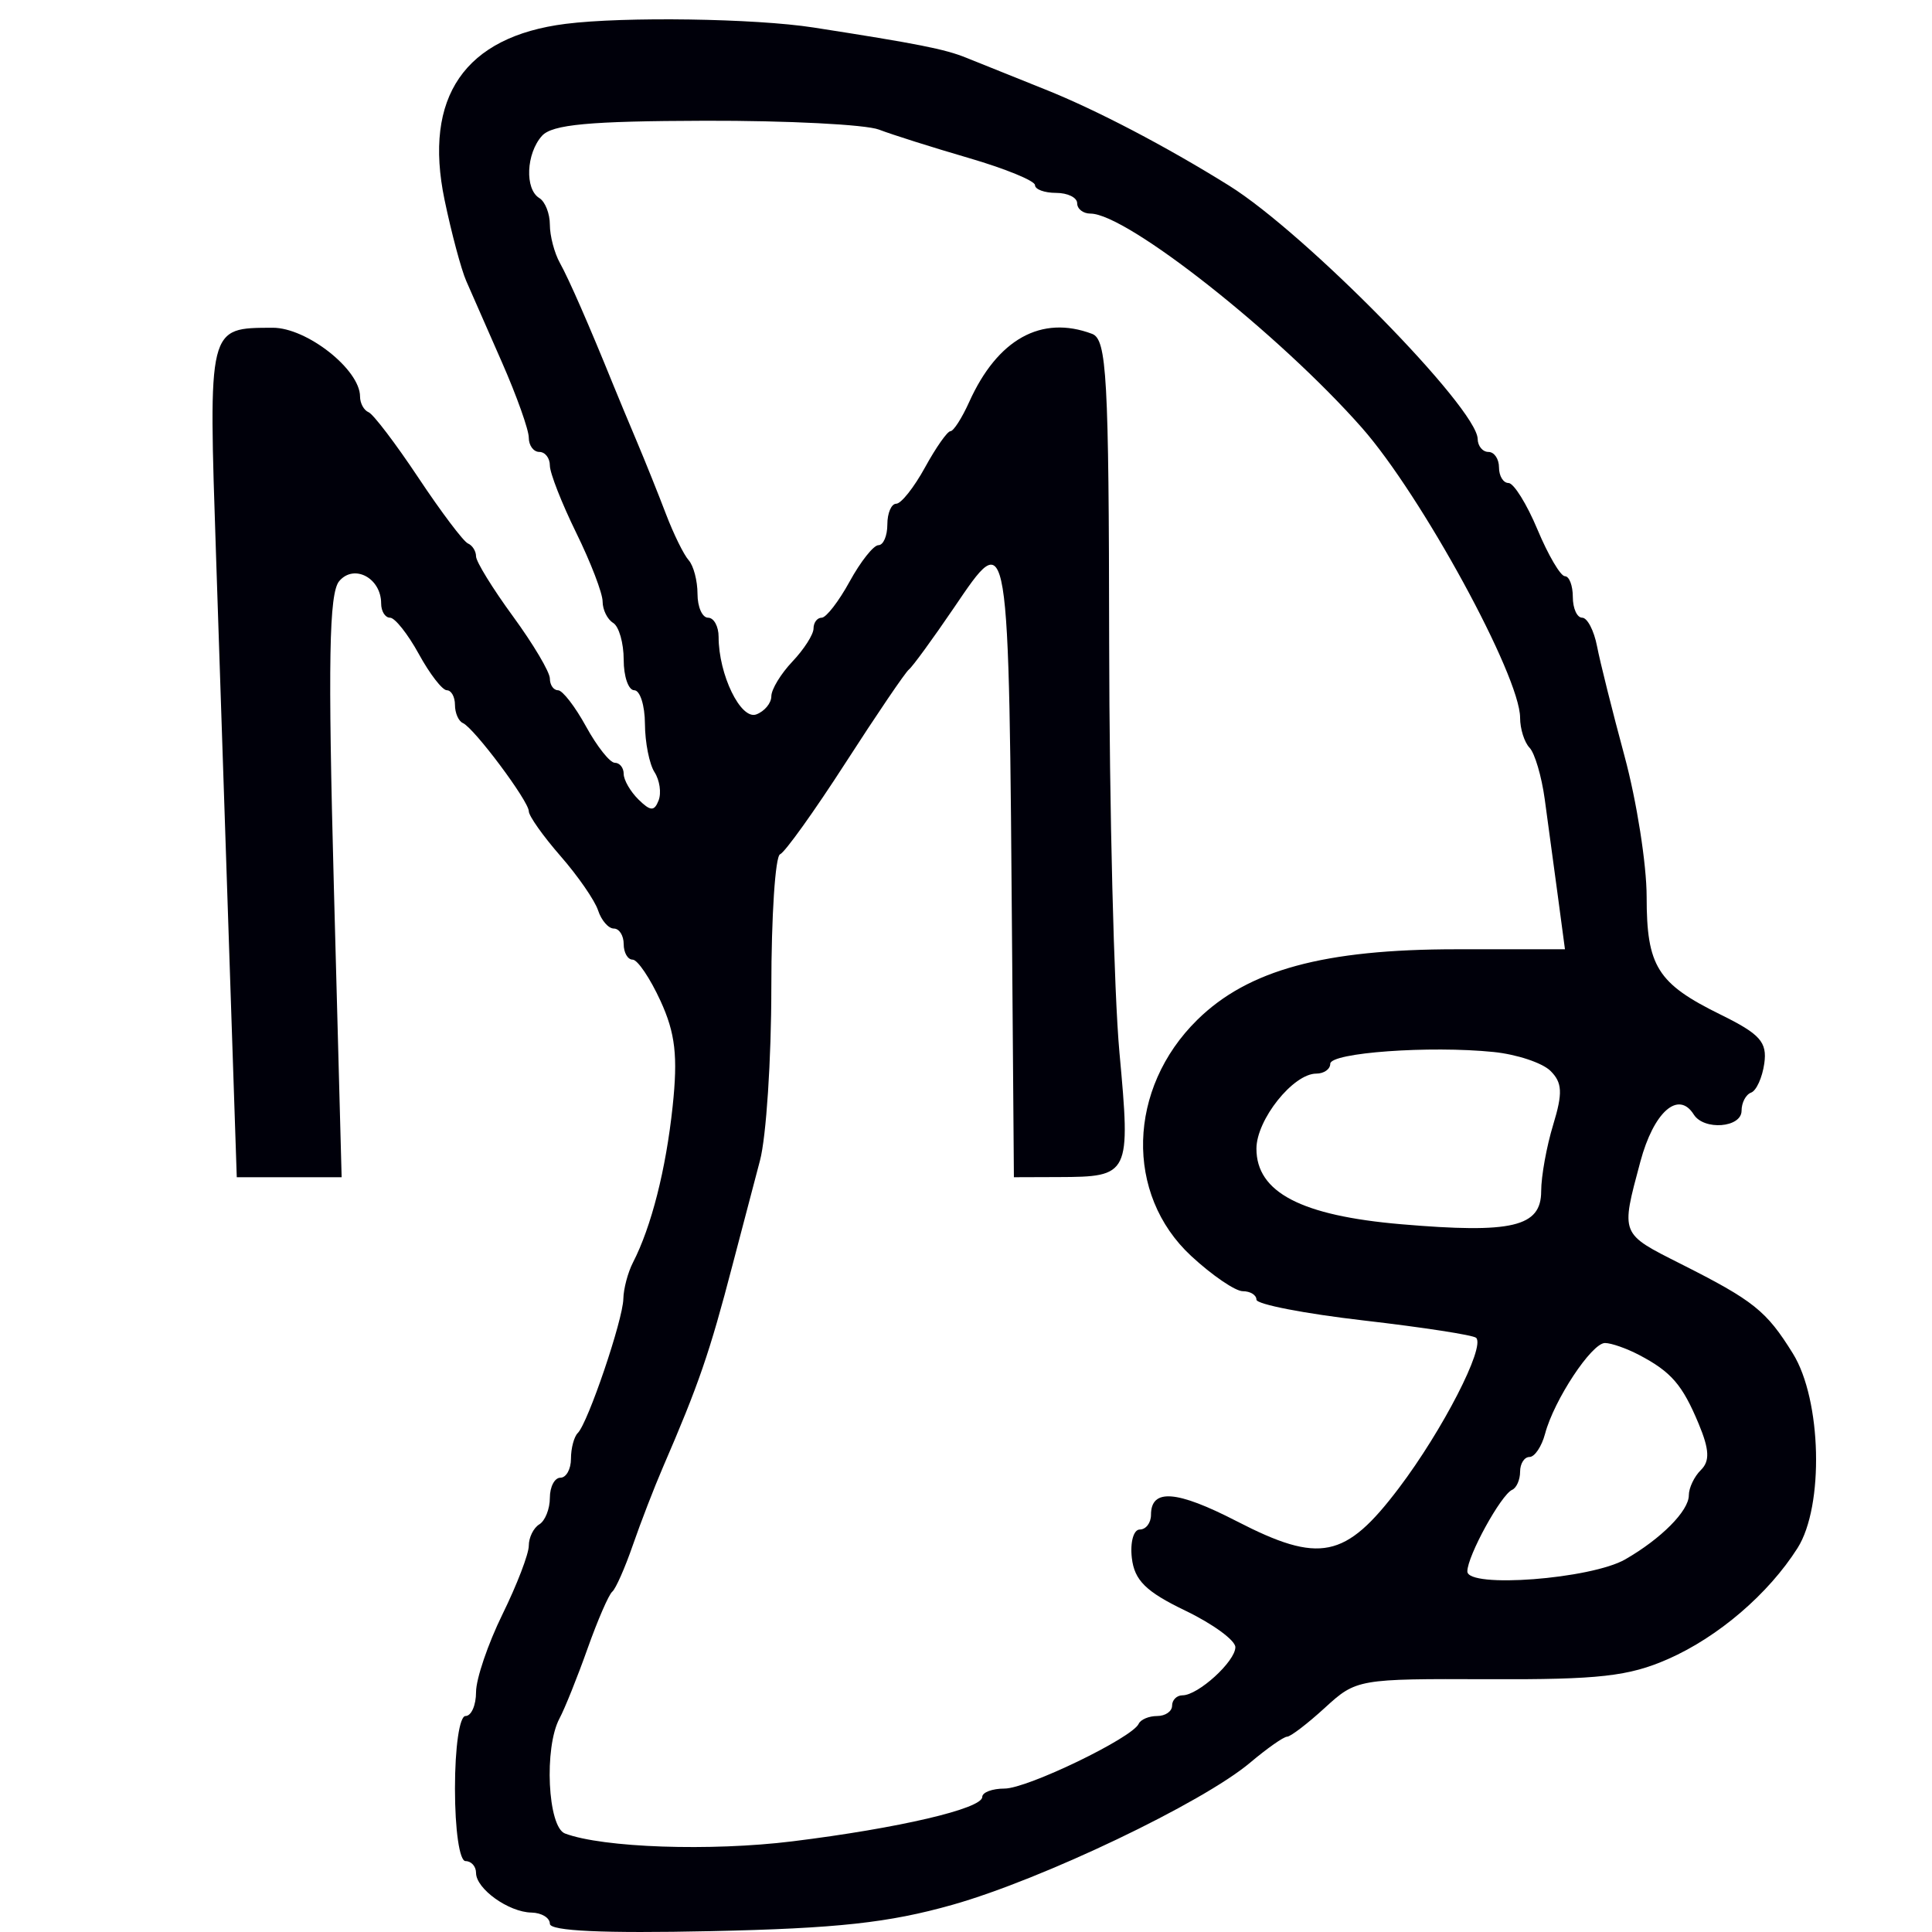 <?xml version="1.0" encoding="UTF-8"?> <svg xmlns="http://www.w3.org/2000/svg" width="100" height="100" viewBox="0 0 100 100" fill="none"><path fill-rule="evenodd" clip-rule="evenodd" d="M29.28 1.234C24.053 1.893 21.902 5.019 23.01 10.344C23.368 12.063 23.873 13.952 24.132 14.542C24.392 15.132 25.226 17.032 25.986 18.765C26.747 20.498 27.37 22.248 27.37 22.654C27.37 23.059 27.615 23.392 27.916 23.392C28.216 23.392 28.461 23.708 28.461 24.096C28.461 24.483 29.076 26.05 29.826 27.579C30.577 29.108 31.191 30.707 31.191 31.134C31.191 31.56 31.436 32.058 31.736 32.241C32.037 32.423 32.282 33.282 32.282 34.149C32.282 35.017 32.528 35.727 32.828 35.727C33.128 35.727 33.378 36.511 33.382 37.47C33.387 38.428 33.61 39.553 33.878 39.968C34.145 40.384 34.241 41.041 34.089 41.43C33.866 42.002 33.67 41.993 33.048 41.383C32.627 40.968 32.282 40.372 32.282 40.055C32.282 39.739 32.075 39.481 31.822 39.481C31.57 39.481 30.9 38.636 30.334 37.604C29.768 36.571 29.115 35.727 28.883 35.727C28.651 35.727 28.461 35.454 28.461 35.12C28.461 34.787 27.602 33.338 26.551 31.901C25.5 30.464 24.64 29.068 24.64 28.798C24.64 28.528 24.452 28.227 24.22 28.129C23.989 28.031 22.836 26.502 21.659 24.732C20.482 22.962 19.32 21.434 19.077 21.336C18.835 21.237 18.636 20.873 18.636 20.525C18.636 19.129 15.875 16.956 14.111 16.964C10.747 16.98 10.785 16.827 11.185 28.839C11.384 34.839 11.707 44.515 11.901 50.341L12.255 60.933H14.969H17.683L17.281 45.908C16.969 34.249 17.031 30.703 17.557 30.08C18.324 29.172 19.728 29.917 19.728 31.233C19.728 31.64 19.935 31.972 20.188 31.972C20.441 31.972 21.11 32.817 21.677 33.849C22.242 34.882 22.895 35.727 23.127 35.727C23.359 35.727 23.549 36.069 23.549 36.487C23.549 36.904 23.733 37.326 23.958 37.425C24.539 37.679 27.37 41.466 27.371 41.992C27.372 42.233 28.11 43.275 29.011 44.308C29.913 45.34 30.788 46.607 30.957 47.123C31.126 47.639 31.493 48.062 31.773 48.062C32.053 48.062 32.282 48.424 32.282 48.866C32.282 49.309 32.491 49.671 32.745 49.671C33 49.671 33.649 50.632 34.188 51.807C34.956 53.48 35.092 54.665 34.815 57.273C34.468 60.535 33.715 63.495 32.761 65.35C32.498 65.862 32.274 66.707 32.264 67.227C32.244 68.319 30.431 73.657 29.906 74.172C29.712 74.364 29.553 74.962 29.553 75.503C29.553 76.044 29.308 76.486 29.007 76.486C28.707 76.486 28.461 76.954 28.461 77.527C28.461 78.1 28.216 78.717 27.916 78.9C27.615 79.082 27.37 79.58 27.37 80.007C27.37 80.433 26.756 82.033 26.005 83.561C25.255 85.09 24.64 86.899 24.64 87.581C24.64 88.263 24.395 88.821 24.095 88.821C23.783 88.821 23.549 90.43 23.549 92.576C23.549 94.721 23.783 96.33 24.095 96.33C24.395 96.33 24.64 96.605 24.64 96.941C24.64 97.765 26.327 98.973 27.506 98.994C28.031 99.004 28.461 99.264 28.461 99.574C28.461 99.95 31.225 100.076 36.786 99.956C43.339 99.815 46.002 99.524 49.303 98.591C53.937 97.282 62.242 93.315 64.709 91.233C65.582 90.497 66.441 89.893 66.62 89.891C66.798 89.89 67.681 89.214 68.582 88.389C70.198 86.908 70.306 86.889 77.06 86.916C82.765 86.939 84.305 86.766 86.339 85.872C88.939 84.728 91.536 82.501 93.042 80.125C94.419 77.95 94.288 72.457 92.801 70.06C91.426 67.844 90.777 67.326 87.004 65.422C83.847 63.829 83.887 63.929 84.904 60.129C85.595 57.551 86.872 56.421 87.668 57.686C88.195 58.525 90.143 58.372 90.143 57.492C90.143 57.074 90.365 56.652 90.637 56.553C90.908 56.455 91.215 55.778 91.319 55.048C91.476 53.938 91.105 53.523 89.054 52.514C85.785 50.906 85.23 50.021 85.23 46.419C85.23 44.742 84.716 41.47 84.088 39.147C83.46 36.823 82.818 34.259 82.662 33.447C82.505 32.636 82.159 31.972 81.893 31.972C81.627 31.972 81.409 31.49 81.409 30.9C81.409 30.31 81.225 29.826 81 29.825C80.775 29.824 80.136 28.738 79.581 27.412C79.026 26.085 78.35 25 78.08 25C77.809 25 77.588 24.638 77.588 24.196C77.588 23.753 77.342 23.392 77.042 23.392C76.742 23.392 76.491 23.09 76.484 22.721C76.455 21.126 67.569 12.07 63.614 9.606C60.353 7.574 56.757 5.693 54.116 4.637C52.465 3.977 50.623 3.237 50.023 2.993C48.916 2.542 47.518 2.265 42.108 1.424C39.078 0.953 32.303 0.853 29.28 1.234ZM45.494 6.708C46.183 6.972 48.283 7.636 50.159 8.183C52.036 8.731 53.571 9.36 53.571 9.582C53.571 9.802 54.062 9.984 54.662 9.984C55.263 9.984 55.754 10.225 55.754 10.52C55.754 10.815 56.063 11.056 56.442 11.056C58.315 11.056 66.209 17.285 70.492 22.142C73.574 25.638 78.68 34.996 78.68 37.151C78.68 37.724 78.9 38.423 79.17 38.703C79.439 38.984 79.792 40.178 79.954 41.358C80.116 42.538 80.419 44.77 80.626 46.319L81.002 49.134H75.385C68.526 49.134 64.601 50.203 61.974 52.784C58.355 56.339 58.213 61.819 61.656 65.01C62.738 66.013 63.941 66.833 64.328 66.833C64.716 66.833 65.033 67.029 65.033 67.27C65.033 67.511 67.533 67.996 70.589 68.348C73.644 68.701 76.262 69.104 76.405 69.246C76.886 69.719 74.664 74.038 72.406 77.022C69.637 80.681 68.311 80.953 64.015 78.74C60.895 77.132 59.575 77.034 59.575 78.408C59.575 78.826 59.313 79.168 58.993 79.168C58.673 79.168 58.489 79.832 58.584 80.643C58.719 81.8 59.314 82.386 61.349 83.365C62.775 84.051 63.942 84.903 63.942 85.257C63.942 85.994 62.015 87.749 61.206 87.749C60.91 87.749 60.667 87.99 60.667 88.285C60.667 88.58 60.319 88.821 59.893 88.821C59.468 88.821 59.038 89.002 58.938 89.224C58.609 89.952 53.174 92.576 51.996 92.576C51.361 92.576 50.841 92.771 50.841 93.01C50.841 93.617 46.517 94.627 41.016 95.307C36.781 95.831 31.199 95.638 29.243 94.901C28.349 94.564 28.152 90.458 28.959 88.948C29.233 88.436 29.886 86.81 30.41 85.335C30.934 83.86 31.51 82.533 31.69 82.386C31.869 82.238 32.349 81.152 32.757 79.972C33.166 78.792 33.865 76.982 34.311 75.95C36.167 71.658 36.729 70.025 37.911 65.492C38.372 63.722 39.014 61.281 39.337 60.066C39.66 58.852 39.924 54.83 39.924 51.128C39.924 47.426 40.128 44.317 40.376 44.218C40.625 44.12 42.151 41.988 43.767 39.481C45.383 36.974 46.858 34.801 47.045 34.654C47.232 34.507 48.276 33.075 49.365 31.474C52.262 27.215 52.212 26.916 52.392 49.805L52.479 60.933L54.799 60.925C58.481 60.912 58.525 60.822 57.942 54.474C57.66 51.389 57.42 41.833 57.41 33.236C57.394 19.49 57.287 17.568 56.528 17.281C53.903 16.291 51.631 17.551 50.163 20.811C49.789 21.64 49.353 22.319 49.194 22.319C49.036 22.319 48.443 23.164 47.877 24.196C47.311 25.228 46.642 26.073 46.389 26.073C46.136 26.073 45.929 26.556 45.929 27.146C45.929 27.736 45.722 28.218 45.468 28.218C45.216 28.218 44.546 29.063 43.98 30.095C43.414 31.128 42.762 31.972 42.53 31.972C42.298 31.972 42.108 32.224 42.108 32.531C42.108 32.839 41.616 33.608 41.016 34.241C40.416 34.874 39.924 35.683 39.924 36.039C39.924 36.394 39.574 36.816 39.148 36.977C38.343 37.28 37.195 34.92 37.195 32.965C37.195 32.419 36.949 31.972 36.649 31.972C36.349 31.972 36.103 31.417 36.103 30.739C36.103 30.061 35.897 29.276 35.645 28.996C35.393 28.715 34.865 27.642 34.471 26.609C34.078 25.577 33.4 23.888 32.964 22.855C32.527 21.823 31.976 20.495 31.736 19.905C30.498 16.849 29.446 14.444 28.981 13.611C28.695 13.099 28.461 12.208 28.461 11.632C28.461 11.055 28.216 10.434 27.916 10.252C27.155 9.79 27.233 7.945 28.052 7.032C28.579 6.443 30.495 6.266 36.487 6.25C40.751 6.239 44.804 6.445 45.494 6.708ZM80.248 55.425C80.866 56.033 80.894 56.571 80.393 58.216C80.051 59.336 79.771 60.884 79.771 61.656C79.771 63.504 78.269 63.858 72.522 63.366C67.347 62.922 65.033 61.715 65.033 59.456C65.033 57.956 66.935 55.57 68.131 55.57C68.528 55.57 68.854 55.34 68.854 55.061C68.854 54.486 74.005 54.114 77.307 54.451C78.503 54.572 79.826 55.011 80.248 55.425ZM84.845 70.135C86.507 71.009 87.08 71.673 87.925 73.701C88.479 75.031 88.507 75.626 88.038 76.087C87.694 76.424 87.413 77.014 87.413 77.398C87.413 78.202 85.982 79.644 84.122 80.713C82.346 81.733 75.95 82.22 75.95 81.335C75.95 80.538 77.694 77.363 78.27 77.112C78.495 77.013 78.68 76.591 78.68 76.174C78.68 75.755 78.899 75.413 79.167 75.413C79.434 75.413 79.798 74.871 79.974 74.207C80.438 72.461 82.385 69.514 83.074 69.514C83.399 69.514 84.195 69.794 84.845 70.135Z" fill="#00000A"></path></svg> 